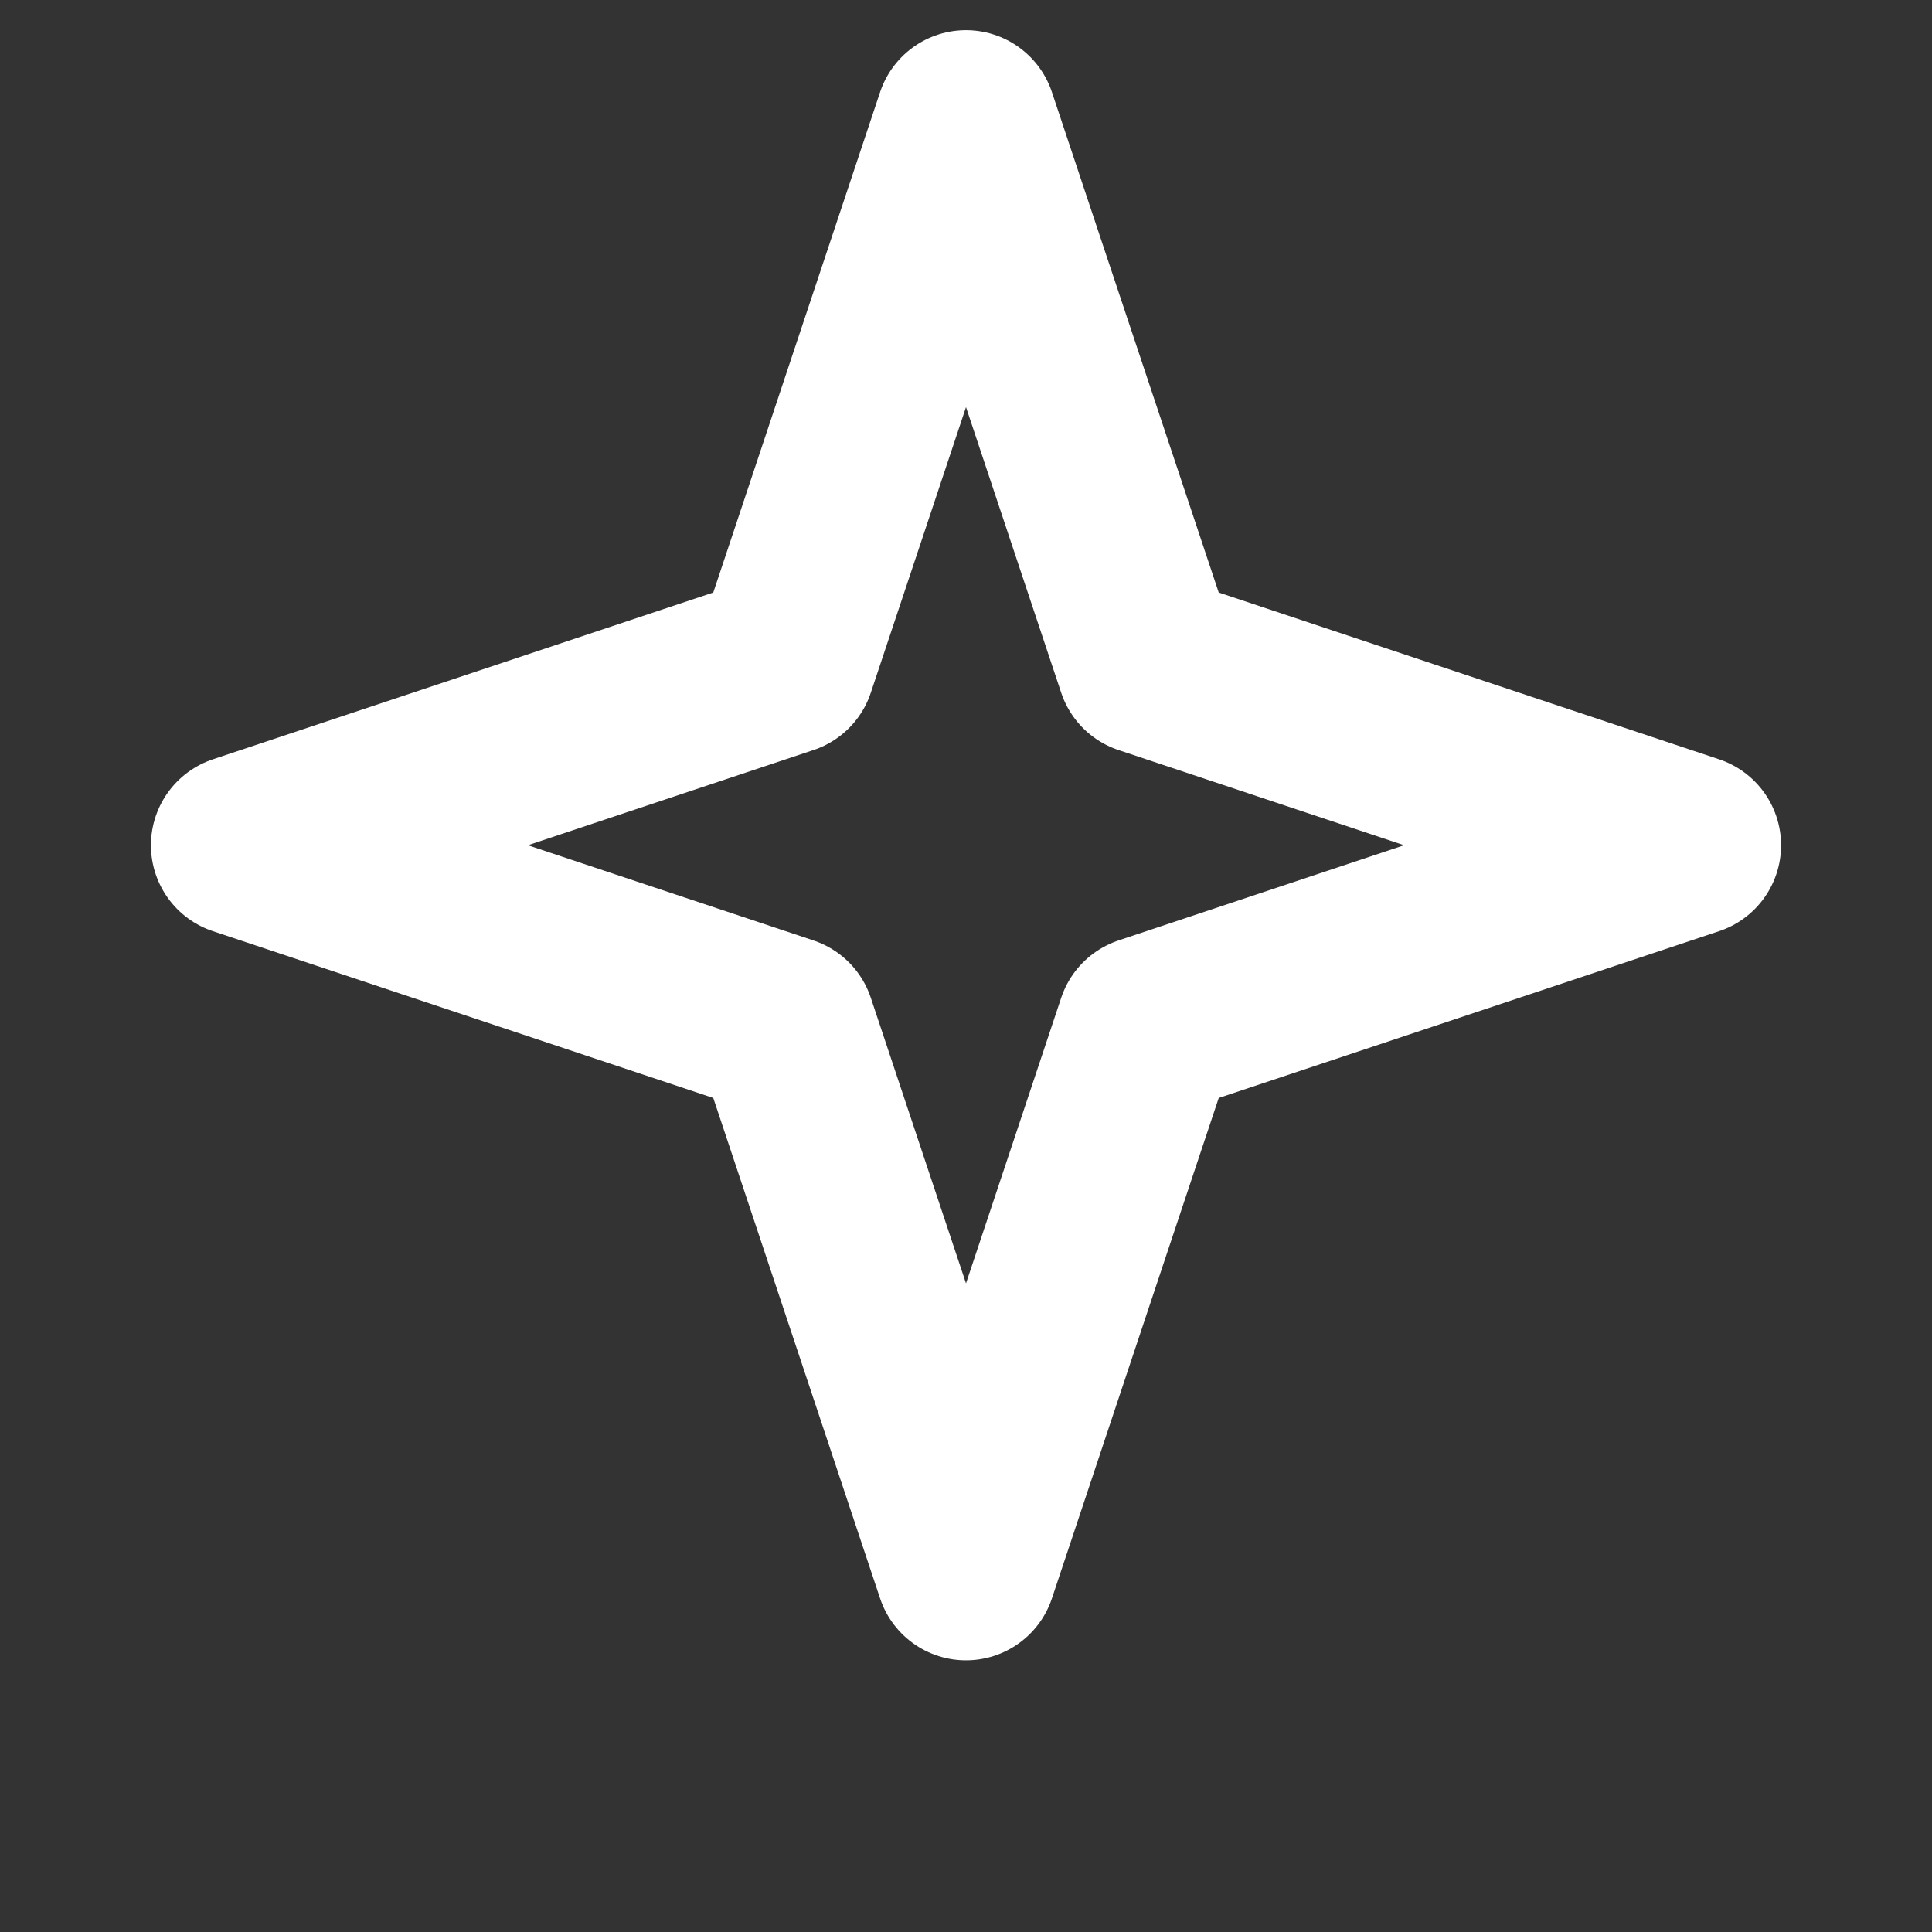 <svg width="16" height="16" viewBox="0 0 16 16" fill="none" xmlns="http://www.w3.org/2000/svg">
<rect x="0" y="0" width="16" height="16" fill="#333333" stroke="none"/>
<path d="M8 1L9.5 5.5L14 7L9.5 8.5L8 13L6.5 8.5L2 7L6.5 5.5L8 1Z" stroke="white" stroke-width="1.5" stroke-linecap="round" stroke-linejoin="round" fill="none"/>
</svg>



